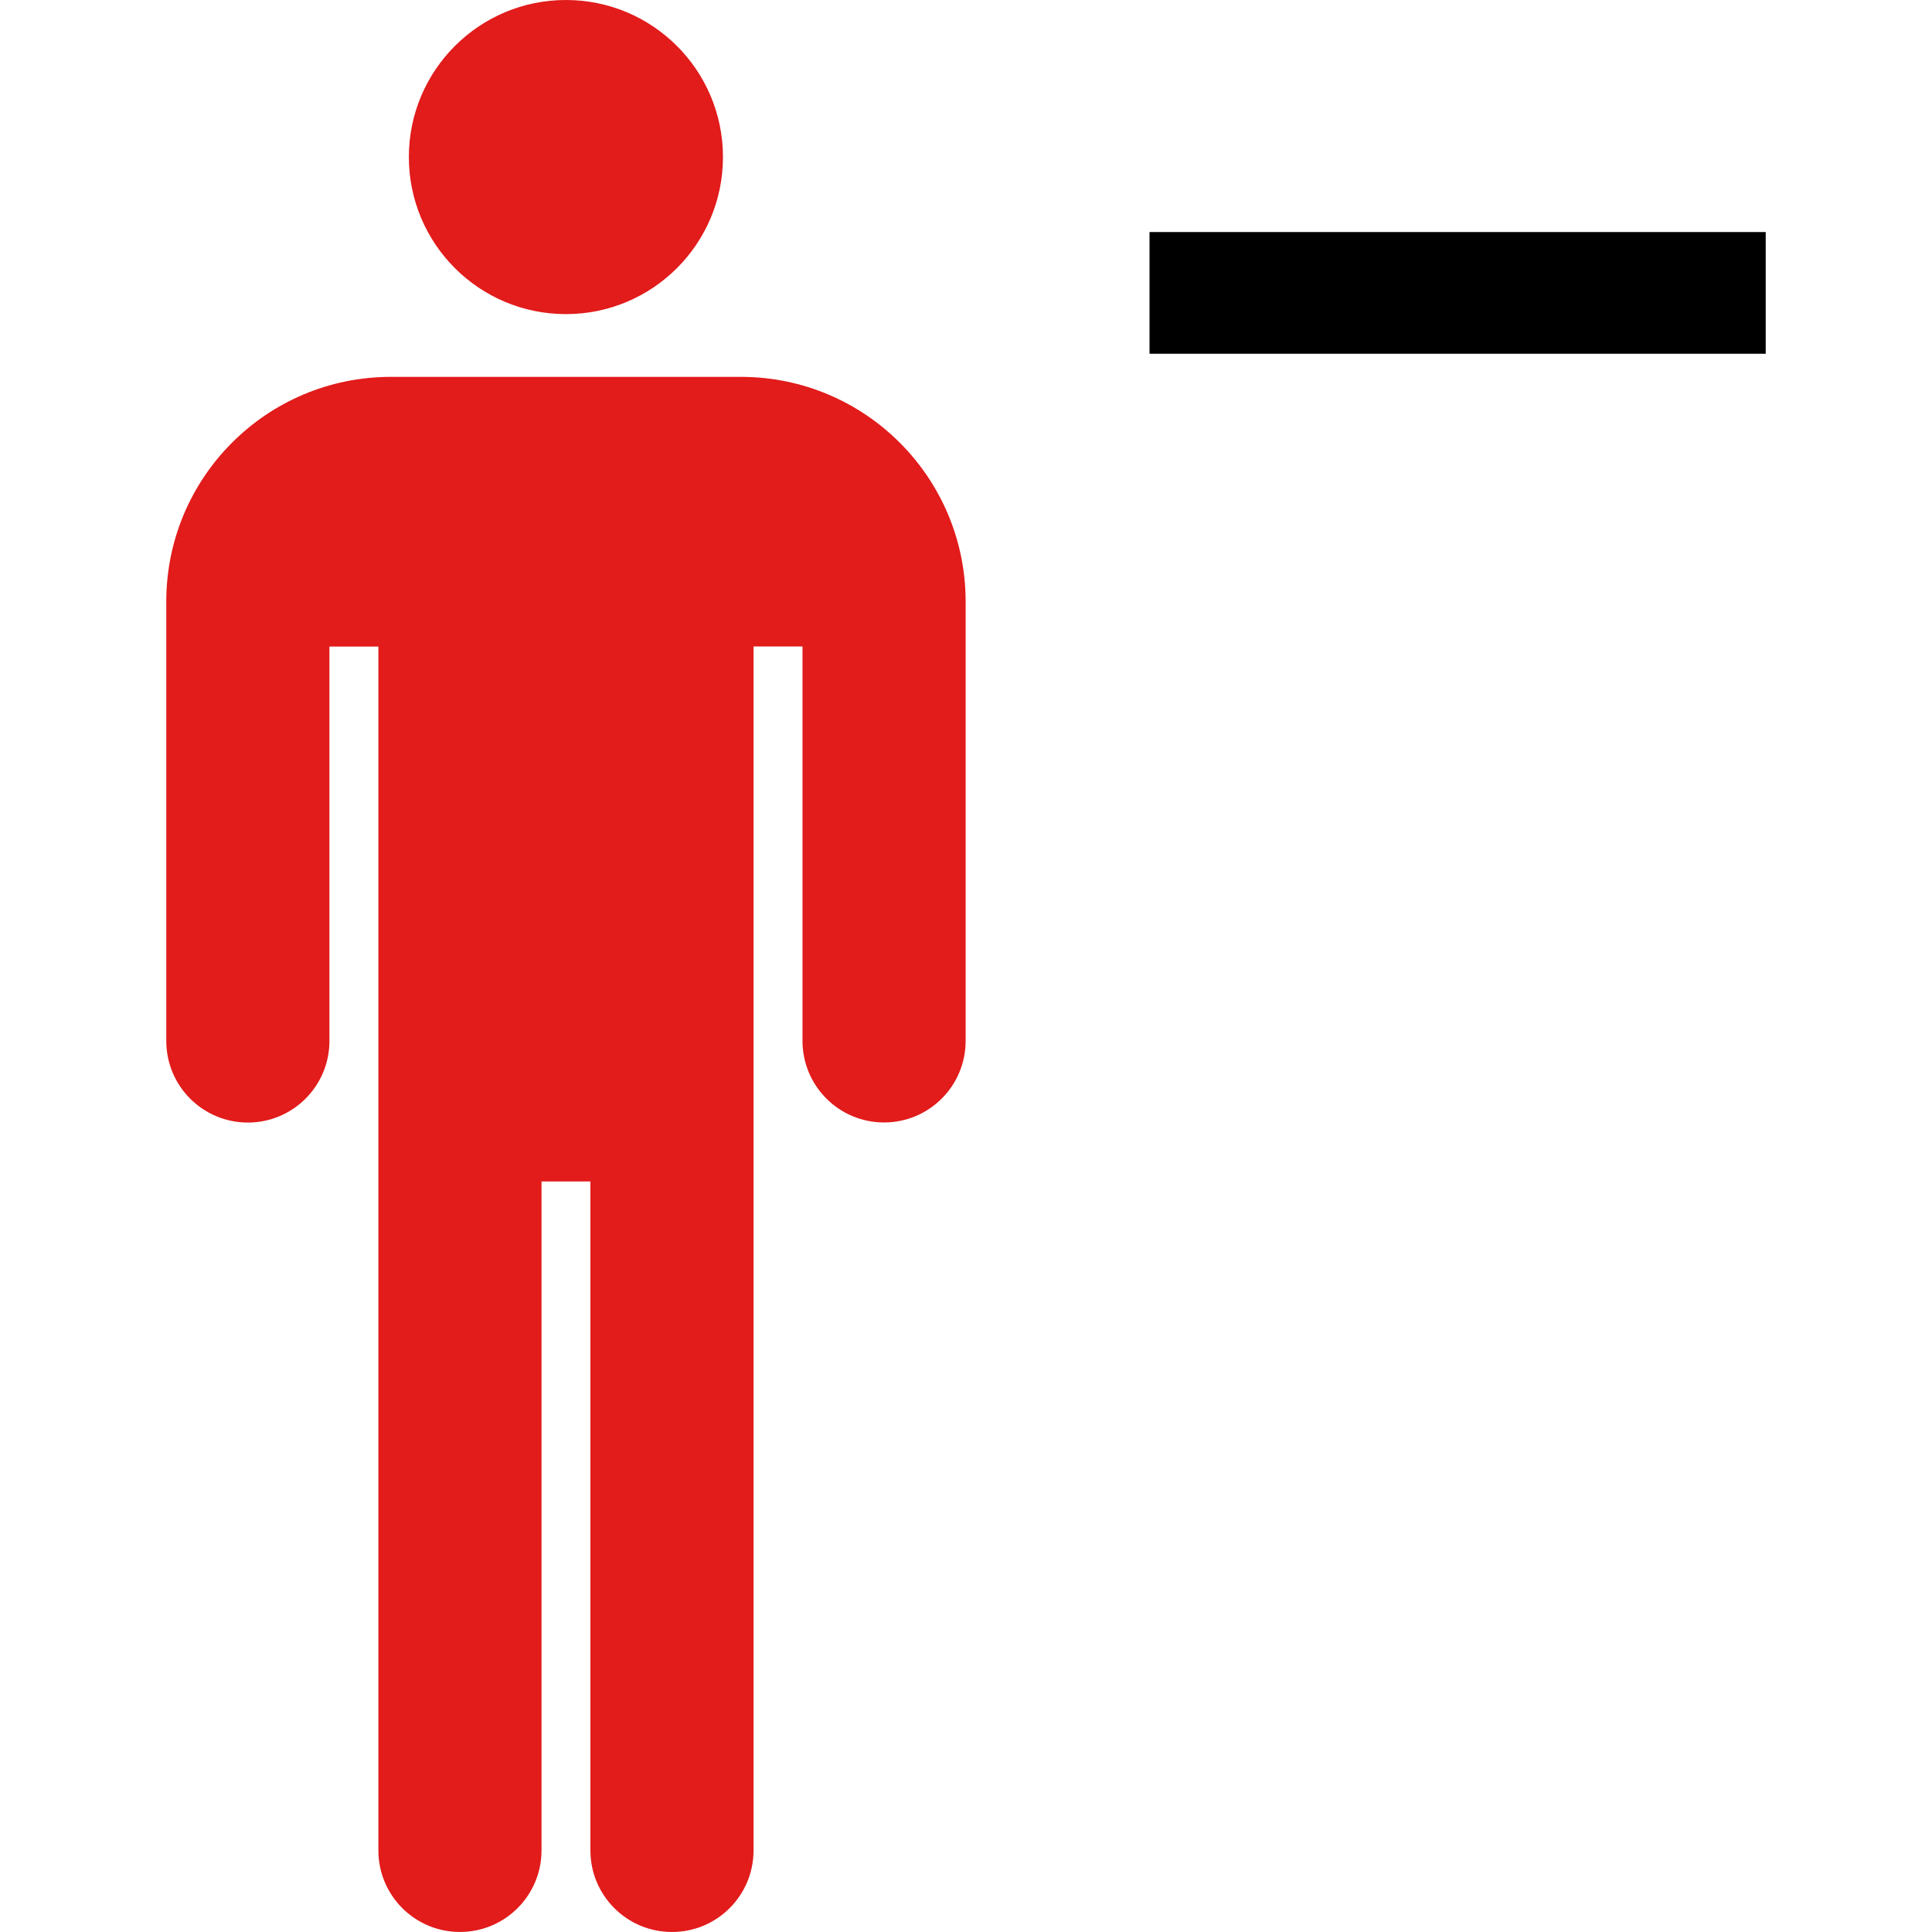 <?xml version="1.0" encoding="iso-8859-1"?>
<!-- Uploaded to: SVG Repo, www.svgrepo.com, Generator: SVG Repo Mixer Tools -->
<svg version="1.1" id="Layer_1" xmlns="http://www.w3.org/2000/svg" xmlns:xlink="http://www.w3.org/1999/xlink" 
	 viewBox="0 0 512 512" xml:space="preserve">
<g>
	<circle style="fill:#E21B1B;" cx="149.973" cy="41.621" r="41.621"/>
	<path style="fill:#E21B1B;" d="M196.44,99.875h-92.933c-32.808,0.04-59.399,26.632-59.439,59.439v116.557
		c0,11.941,9.675,21.617,21.617,21.617s21.617-9.675,21.617-21.617V171.344h12.973v98.536v0.137v220.358
		c0,11.941,9.675,21.617,21.617,21.617s21.617-9.675,21.617-21.617V313.097h12.957v177.278
		c-0.008,11.941,9.667,21.617,21.608,21.625s21.617-9.667,21.625-21.608c0-0.008,0-0.008,0-0.016V171.32h12.973v104.535
		c0.008,11.941,9.684,21.617,21.625,21.608c11.933-0.008,21.6-9.675,21.608-21.608V159.314
		C255.831,126.506,229.247,99.931,196.44,99.875z"/>
</g>
<rect x="304.635" y="61.495" width="163.297" height="32.251"/>
</svg>